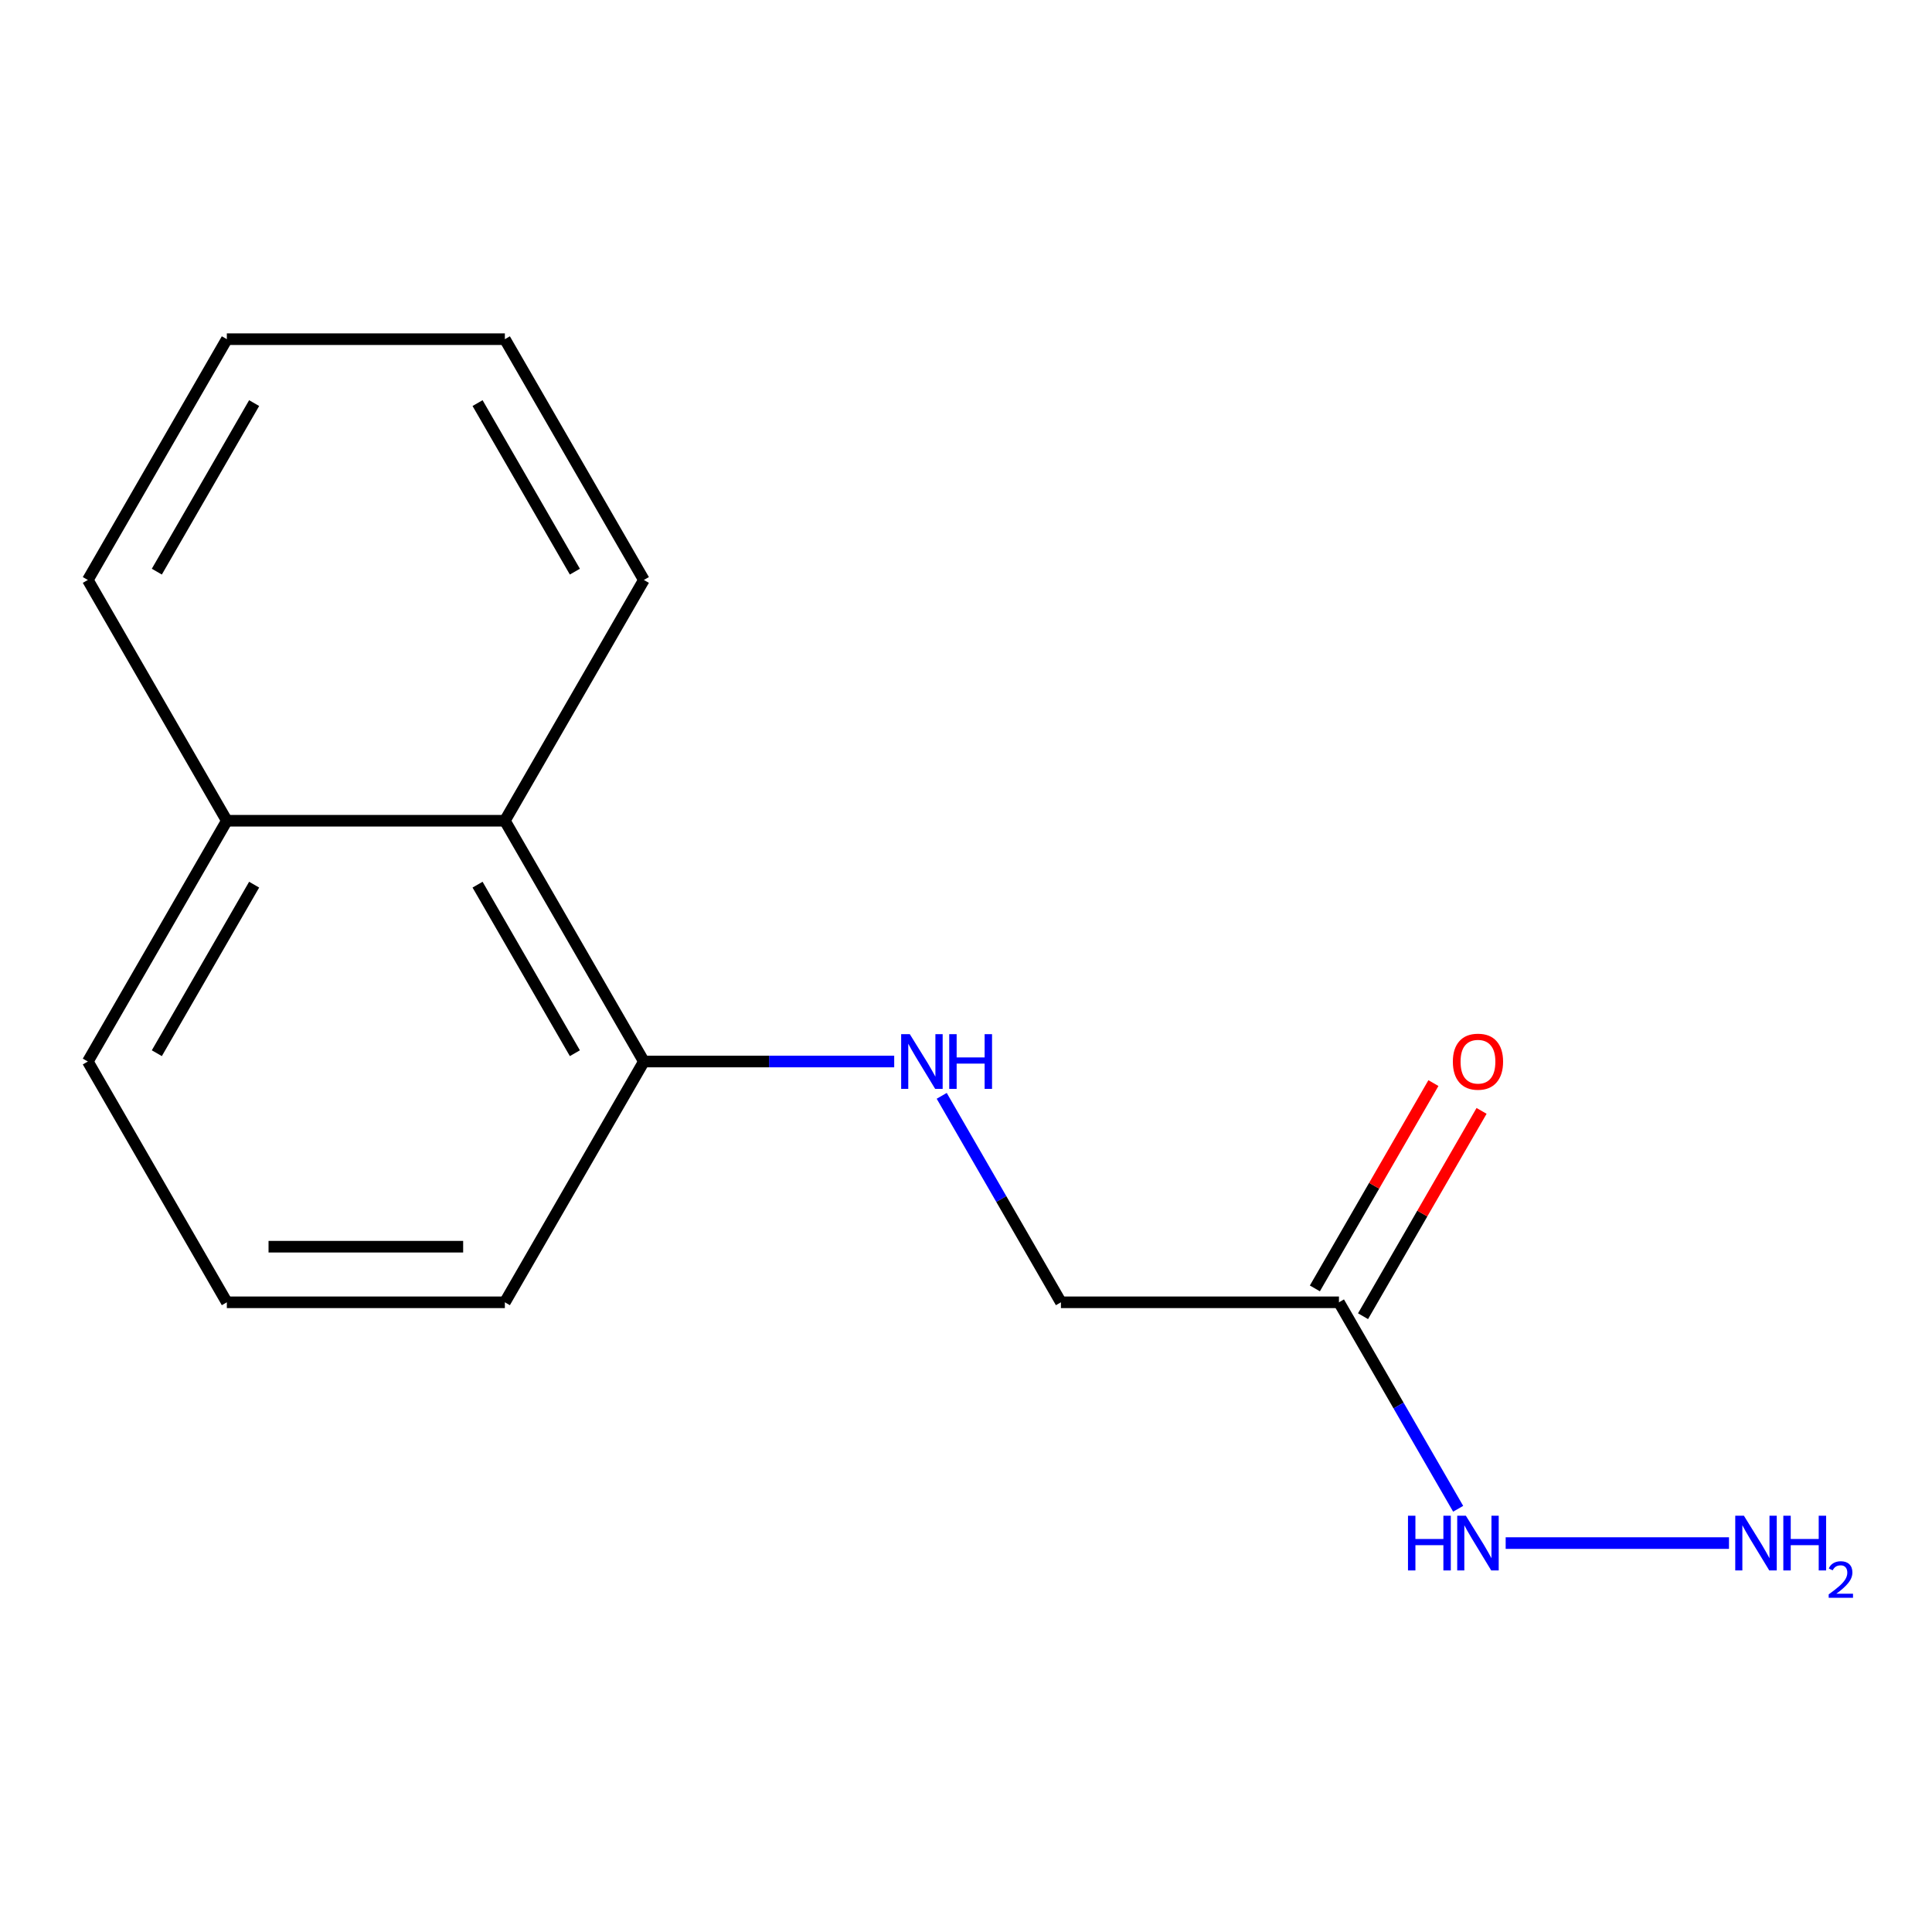 <?xml version='1.0' encoding='iso-8859-1'?>
<svg version='1.1' baseProfile='full'
              xmlns='http://www.w3.org/2000/svg'
                      xmlns:rdkit='http://www.rdkit.org/xml'
                      xmlns:xlink='http://www.w3.org/1999/xlink'
                  xml:space='preserve'
width='1000px' height='1000px' viewBox='0 0 1000 1000'>
<!-- END OF HEADER -->
<rect style='opacity:1.0;fill:#FFFFFF;stroke:none' width='1000' height='1000' x='0' y='0'> </rect>
<path class='bond-3' d='M 705.504,681.266 L 736.181,628.131' style='fill:none;fill-rule:evenodd;stroke:#000000;stroke-width:6px;stroke-linecap:butt;stroke-linejoin:miter;stroke-opacity:1' />
<path class='bond-3' d='M 736.181,628.131 L 766.859,574.996' style='fill:none;fill-rule:evenodd;stroke:#FF0000;stroke-width:6px;stroke-linecap:butt;stroke-linejoin:miter;stroke-opacity:1' />
<path class='bond-3' d='M 680.578,666.875 L 711.256,613.74' style='fill:none;fill-rule:evenodd;stroke:#000000;stroke-width:6px;stroke-linecap:butt;stroke-linejoin:miter;stroke-opacity:1' />
<path class='bond-3' d='M 711.256,613.74 L 741.933,560.605' style='fill:none;fill-rule:evenodd;stroke:#FF0000;stroke-width:6px;stroke-linecap:butt;stroke-linejoin:miter;stroke-opacity:1' />
<path class='bond-4' d='M 693.041,674.071 L 723.892,727.506' style='fill:none;fill-rule:evenodd;stroke:#000000;stroke-width:6px;stroke-linecap:butt;stroke-linejoin:miter;stroke-opacity:1' />
<path class='bond-4' d='M 723.892,727.506 L 754.742,780.941' style='fill:none;fill-rule:evenodd;stroke:#0000FF;stroke-width:6px;stroke-linecap:butt;stroke-linejoin:miter;stroke-opacity:1' />
<path class='bond-5' d='M 693.041,674.071 L 549.133,674.071' style='fill:none;fill-rule:evenodd;stroke:#000000;stroke-width:6px;stroke-linecap:butt;stroke-linejoin:miter;stroke-opacity:1' />
<path class='bond-0' d='M 487.431,567.201 L 518.282,620.636' style='fill:none;fill-rule:evenodd;stroke:#0000FF;stroke-width:6px;stroke-linecap:butt;stroke-linejoin:miter;stroke-opacity:1' />
<path class='bond-0' d='M 518.282,620.636 L 549.133,674.071' style='fill:none;fill-rule:evenodd;stroke:#000000;stroke-width:6px;stroke-linecap:butt;stroke-linejoin:miter;stroke-opacity:1' />
<path class='bond-2' d='M 462.841,549.443 L 398.056,549.443' style='fill:none;fill-rule:evenodd;stroke:#0000FF;stroke-width:6px;stroke-linecap:butt;stroke-linejoin:miter;stroke-opacity:1' />
<path class='bond-2' d='M 398.056,549.443 L 333.271,549.443' style='fill:none;fill-rule:evenodd;stroke:#000000;stroke-width:6px;stroke-linecap:butt;stroke-linejoin:miter;stroke-opacity:1' />
<path class='bond-1' d='M 261.317,424.815 L 333.271,549.443' style='fill:none;fill-rule:evenodd;stroke:#000000;stroke-width:6px;stroke-linecap:butt;stroke-linejoin:miter;stroke-opacity:1' />
<path class='bond-1' d='M 247.184,457.9 L 297.552,545.139' style='fill:none;fill-rule:evenodd;stroke:#000000;stroke-width:6px;stroke-linecap:butt;stroke-linejoin:miter;stroke-opacity:1' />
<path class='bond-6' d='M 261.317,424.815 L 117.409,424.815' style='fill:none;fill-rule:evenodd;stroke:#000000;stroke-width:6px;stroke-linecap:butt;stroke-linejoin:miter;stroke-opacity:1' />
<path class='bond-10' d='M 261.317,424.815 L 333.271,300.187' style='fill:none;fill-rule:evenodd;stroke:#000000;stroke-width:6px;stroke-linecap:butt;stroke-linejoin:miter;stroke-opacity:1' />
<path class='bond-9' d='M 333.271,549.443 L 261.317,674.071' style='fill:none;fill-rule:evenodd;stroke:#000000;stroke-width:6px;stroke-linecap:butt;stroke-linejoin:miter;stroke-opacity:1' />
<path class='bond-7' d='M 779.333,798.699 L 894.924,798.699' style='fill:none;fill-rule:evenodd;stroke:#0000FF;stroke-width:6px;stroke-linecap:butt;stroke-linejoin:miter;stroke-opacity:1' />
<path class='bond-12' d='M 117.409,424.815 L 45.455,300.187' style='fill:none;fill-rule:evenodd;stroke:#000000;stroke-width:6px;stroke-linecap:butt;stroke-linejoin:miter;stroke-opacity:1' />
<path class='bond-15' d='M 117.409,424.815 L 45.455,549.443' style='fill:none;fill-rule:evenodd;stroke:#000000;stroke-width:6px;stroke-linecap:butt;stroke-linejoin:miter;stroke-opacity:1' />
<path class='bond-15' d='M 131.541,457.9 L 81.173,545.139' style='fill:none;fill-rule:evenodd;stroke:#000000;stroke-width:6px;stroke-linecap:butt;stroke-linejoin:miter;stroke-opacity:1' />
<path class='bond-8' d='M 117.409,674.071 L 261.317,674.071' style='fill:none;fill-rule:evenodd;stroke:#000000;stroke-width:6px;stroke-linecap:butt;stroke-linejoin:miter;stroke-opacity:1' />
<path class='bond-8' d='M 138.995,645.289 L 239.73,645.289' style='fill:none;fill-rule:evenodd;stroke:#000000;stroke-width:6px;stroke-linecap:butt;stroke-linejoin:miter;stroke-opacity:1' />
<path class='bond-11' d='M 117.409,674.071 L 45.455,549.443' style='fill:none;fill-rule:evenodd;stroke:#000000;stroke-width:6px;stroke-linecap:butt;stroke-linejoin:miter;stroke-opacity:1' />
<path class='bond-13' d='M 333.271,300.187 L 261.317,175.559' style='fill:none;fill-rule:evenodd;stroke:#000000;stroke-width:6px;stroke-linecap:butt;stroke-linejoin:miter;stroke-opacity:1' />
<path class='bond-13' d='M 297.552,295.883 L 247.184,208.644' style='fill:none;fill-rule:evenodd;stroke:#000000;stroke-width:6px;stroke-linecap:butt;stroke-linejoin:miter;stroke-opacity:1' />
<path class='bond-16' d='M 45.455,300.187 L 117.409,175.559' style='fill:none;fill-rule:evenodd;stroke:#000000;stroke-width:6px;stroke-linecap:butt;stroke-linejoin:miter;stroke-opacity:1' />
<path class='bond-16' d='M 81.173,295.883 L 131.541,208.644' style='fill:none;fill-rule:evenodd;stroke:#000000;stroke-width:6px;stroke-linecap:butt;stroke-linejoin:miter;stroke-opacity:1' />
<path class='bond-14' d='M 261.317,175.559 L 117.409,175.559' style='fill:none;fill-rule:evenodd;stroke:#000000;stroke-width:6px;stroke-linecap:butt;stroke-linejoin:miter;stroke-opacity:1' />
<path  class='atom-1' d='M 470.919 535.283
L 480.199 550.283
Q 481.119 551.763, 482.599 554.443
Q 484.079 557.123, 484.159 557.283
L 484.159 535.283
L 487.919 535.283
L 487.919 563.603
L 484.039 563.603
L 474.079 547.203
Q 472.919 545.283, 471.679 543.083
Q 470.479 540.883, 470.119 540.203
L 470.119 563.603
L 466.439 563.603
L 466.439 535.283
L 470.919 535.283
' fill='#0000FF'/>
<path  class='atom-1' d='M 491.319 535.283
L 495.159 535.283
L 495.159 547.323
L 509.639 547.323
L 509.639 535.283
L 513.479 535.283
L 513.479 563.603
L 509.639 563.603
L 509.639 550.523
L 495.159 550.523
L 495.159 563.603
L 491.319 563.603
L 491.319 535.283
' fill='#0000FF'/>
<path  class='atom-4' d='M 751.995 549.523
Q 751.995 542.723, 755.355 538.923
Q 758.715 535.123, 764.995 535.123
Q 771.275 535.123, 774.635 538.923
Q 777.995 542.723, 777.995 549.523
Q 777.995 556.403, 774.595 560.323
Q 771.195 564.203, 764.995 564.203
Q 758.755 564.203, 755.355 560.323
Q 751.995 556.443, 751.995 549.523
M 764.995 561.003
Q 769.315 561.003, 771.635 558.123
Q 773.995 555.203, 773.995 549.523
Q 773.995 543.963, 771.635 541.163
Q 769.315 538.323, 764.995 538.323
Q 760.675 538.323, 758.315 541.123
Q 755.995 543.923, 755.995 549.523
Q 755.995 555.243, 758.315 558.123
Q 760.675 561.003, 764.995 561.003
' fill='#FF0000'/>
<path  class='atom-5' d='M 728.775 784.539
L 732.615 784.539
L 732.615 796.579
L 747.095 796.579
L 747.095 784.539
L 750.935 784.539
L 750.935 812.859
L 747.095 812.859
L 747.095 799.779
L 732.615 799.779
L 732.615 812.859
L 728.775 812.859
L 728.775 784.539
' fill='#0000FF'/>
<path  class='atom-5' d='M 758.735 784.539
L 768.015 799.539
Q 768.935 801.019, 770.415 803.699
Q 771.895 806.379, 771.975 806.539
L 771.975 784.539
L 775.735 784.539
L 775.735 812.859
L 771.855 812.859
L 761.895 796.459
Q 760.735 794.539, 759.495 792.339
Q 758.295 790.139, 757.935 789.459
L 757.935 812.859
L 754.255 812.859
L 754.255 784.539
L 758.735 784.539
' fill='#0000FF'/>
<path  class='atom-8' d='M 902.643 784.539
L 911.923 799.539
Q 912.843 801.019, 914.323 803.699
Q 915.803 806.379, 915.883 806.539
L 915.883 784.539
L 919.643 784.539
L 919.643 812.859
L 915.763 812.859
L 905.803 796.459
Q 904.643 794.539, 903.403 792.339
Q 902.203 790.139, 901.843 789.459
L 901.843 812.859
L 898.163 812.859
L 898.163 784.539
L 902.643 784.539
' fill='#0000FF'/>
<path  class='atom-8' d='M 923.043 784.539
L 926.883 784.539
L 926.883 796.579
L 941.363 796.579
L 941.363 784.539
L 945.203 784.539
L 945.203 812.859
L 941.363 812.859
L 941.363 799.779
L 926.883 799.779
L 926.883 812.859
L 923.043 812.859
L 923.043 784.539
' fill='#0000FF'/>
<path  class='atom-8' d='M 946.576 811.865
Q 947.262 810.097, 948.899 809.12
Q 950.536 808.117, 952.806 808.117
Q 955.631 808.117, 957.215 809.648
Q 958.799 811.179, 958.799 813.898
Q 958.799 816.67, 956.74 819.257
Q 954.707 821.845, 950.483 824.907
L 959.116 824.907
L 959.116 827.019
L 946.523 827.019
L 946.523 825.25
Q 950.008 822.769, 952.067 820.921
Q 954.153 819.073, 955.156 817.409
Q 956.159 815.746, 956.159 814.03
Q 956.159 812.235, 955.261 811.232
Q 954.364 810.229, 952.806 810.229
Q 951.301 810.229, 950.298 810.836
Q 949.295 811.443, 948.582 812.789
L 946.576 811.865
' fill='#0000FF'/>
</svg>
